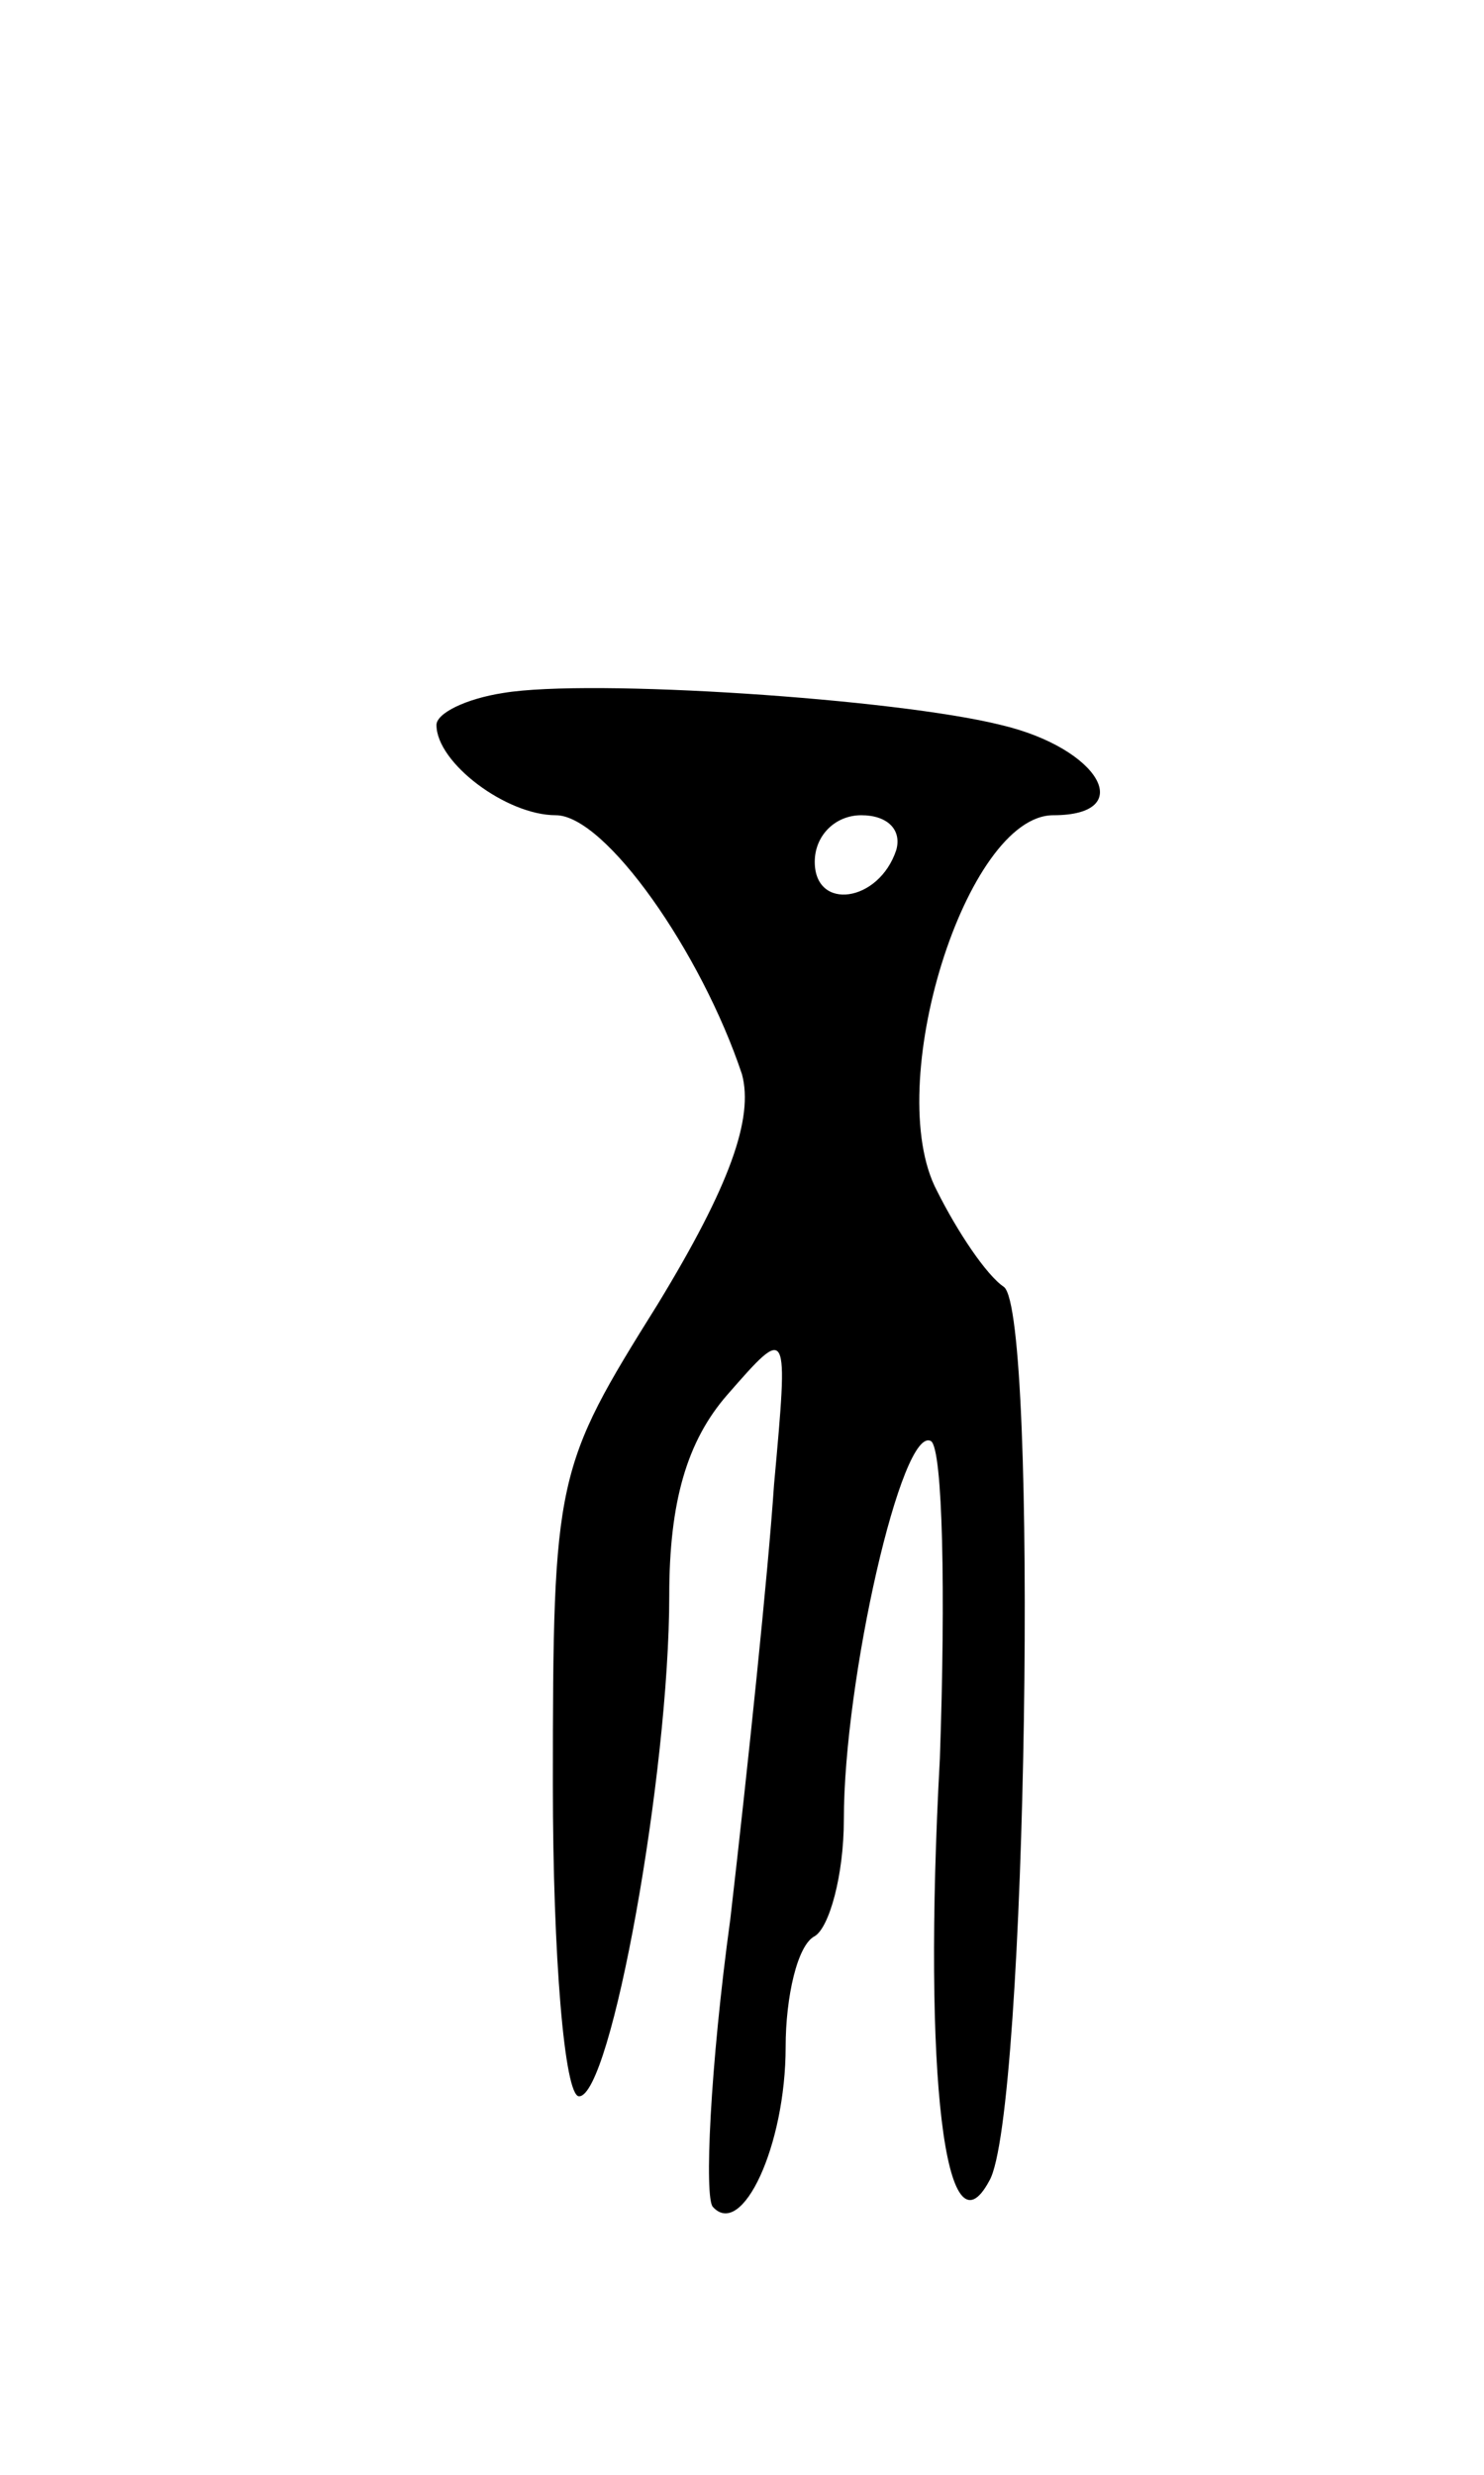 <svg version="1.0" xmlns="http://www.w3.org/2000/svg" width="51" height="85" viewBox="0 0 51 85" ><g transform="translate(0,85) scale(0.1,-0.1)" ><path d="M173 612 c-13 -2 -23 -7 -23 -11 0 -13 24 -31 41 -31 17 0 50 -47 64 -89 4 -15 -4 -38 -29 -79 -35 -56 -36 -59 -36 -165 0 -59 4 -107 9 -107 11 0 31 111 31 172 0 32 6 53 20 69 21 24 21 24 16 -31 -2 -30 -9 -97 -15 -149 -7 -51 -9 -96 -6 -99 10 -11 25 21 25 55 0 17 4 35 10 38 5 3 10 21 10 40 0 48 20 136 30 130 4 -3 5 -52 3 -109 -6 -110 2 -173 17 -145 13 22 17 298 5 307 -6 4 -16 19 -23 33 -19 36 10 129 40 129 29 0 16 23 -18 31 -36 9 -141 16 -171 11z m135 -54 c-6 -18 -28 -21 -28 -4 0 9 7 16 16 16 9 0 14 -5 12 -12z"/></g></svg> 
